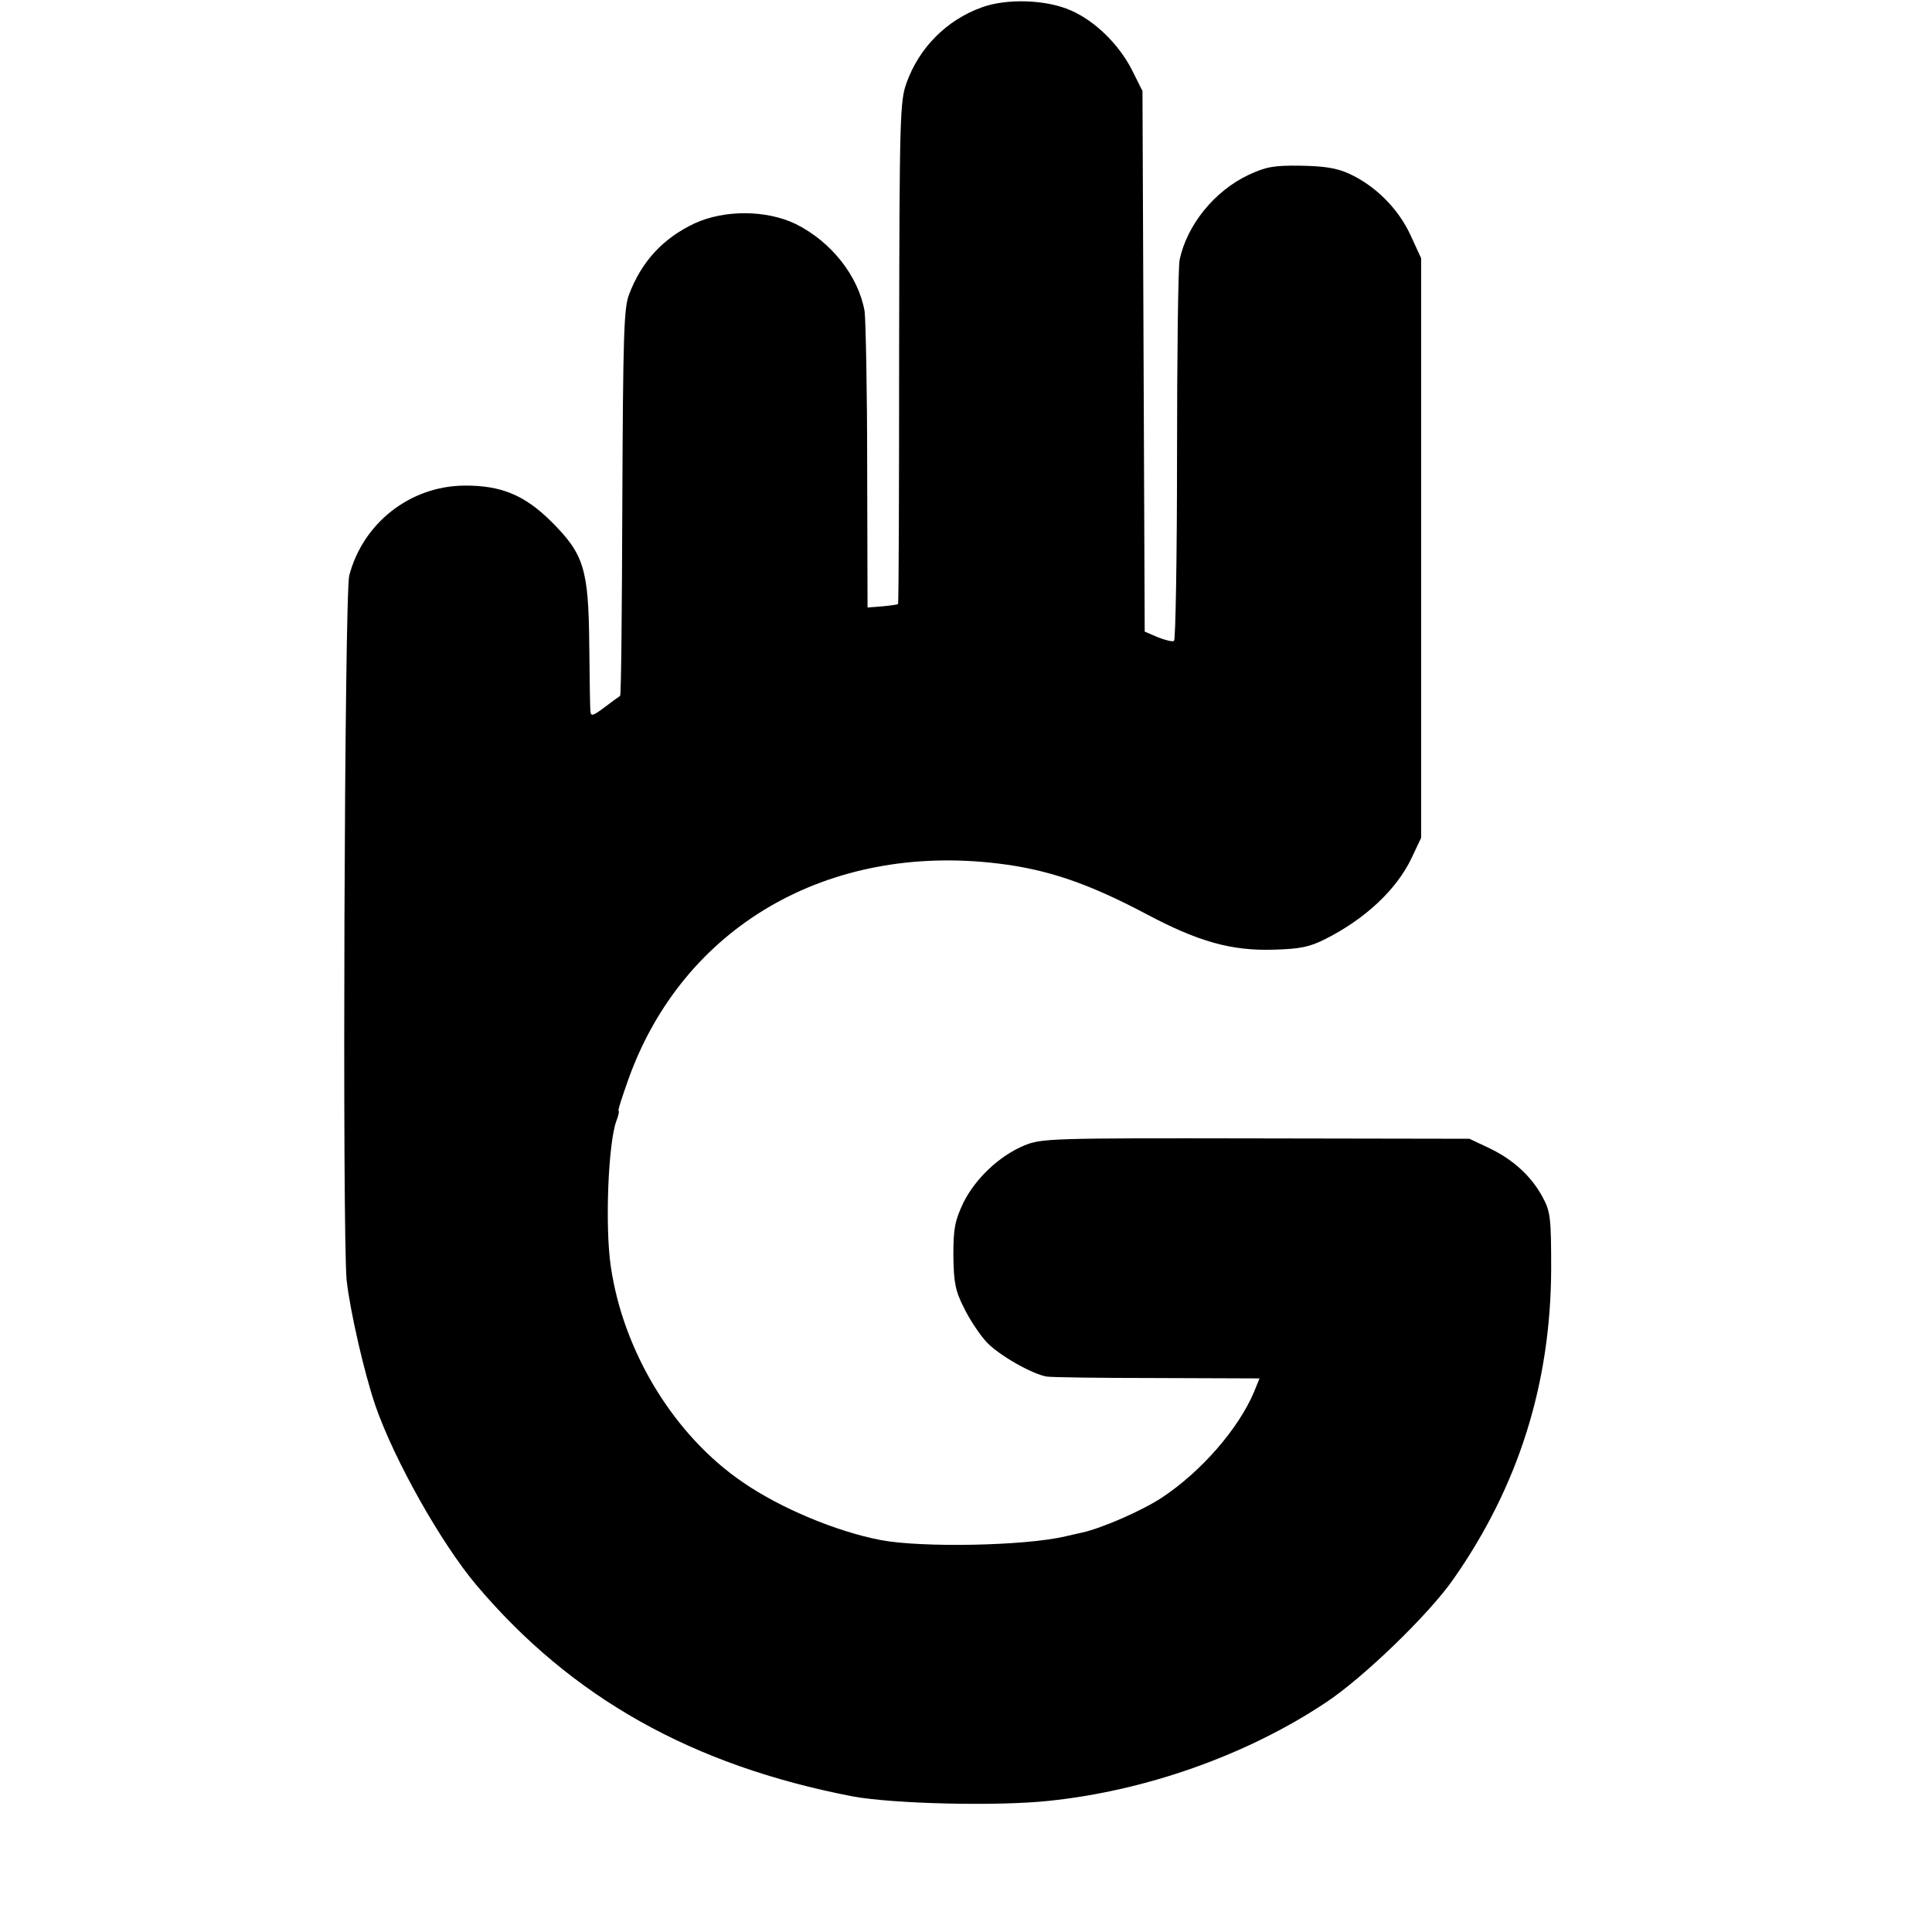 <?xml version="1.0" standalone="no"?>
<!DOCTYPE svg PUBLIC "-//W3C//DTD SVG 20010904//EN"
 "http://www.w3.org/TR/2001/REC-SVG-20010904/DTD/svg10.dtd">
<svg version="1.0" xmlns="http://www.w3.org/2000/svg"
 width="520pt" height="520pt" viewBox="0 0 520 520"
 preserveAspectRatio="xMidYMid meet">
<g transform="translate(0,520) scale(0.1,-0.1)"
fill="#000000" stroke="none">
<path d="M2642 5180 c-94 -34 -168 -108 -202 -203 -18 -49 -19 -96 -20 -726 0
-371 -1 -676 -3 -677 -1 -1 -20 -4 -42 -6 l-40 -3 -1 380 c0 209 -4 397 -7
418 -17 94 -89 186 -185 234 -79 38 -191 39 -272 2 -85 -40 -143 -102 -177
-192 -14 -36 -16 -113 -18 -559 -1 -285 -3 -519 -6 -521 -2 -1 -21 -15 -41
-30 -33 -25 -38 -26 -39 -10 -1 10 -2 90 -3 178 -2 203 -14 243 -101 330 -73
73 -137 99 -237 98 -145 -2 -271 -101 -308 -242 -13 -51 -19 -1773 -7 -1897 9
-81 47 -249 78 -339 51 -146 176 -368 271 -481 257 -304 582 -486 1013 -569
108 -20 389 -27 528 -12 261 27 533 123 746 265 100 66 278 238 343 332 175
250 262 526 263 835 0 135 -2 154 -22 191 -30 57 -79 102 -143 133 l-55 26
-575 1 c-552 1 -577 0 -623 -19 -67 -28 -131 -88 -164 -154 -23 -49 -27 -69
-27 -142 1 -73 5 -95 29 -142 15 -31 43 -73 62 -93 33 -34 120 -84 160 -91 10
-2 143 -4 296 -4 l277 -1 -15 -37 c-42 -99 -142 -214 -248 -284 -53 -35 -163
-83 -215 -94 -12 -3 -32 -7 -44 -10 -110 -26 -388 -31 -498 -10 -119 23 -268
85 -370 155 -185 126 -322 350 -356 581 -16 108 -7 333 15 392 6 15 8 27 6 27
-3 0 10 39 27 87 147 408 535 634 993 579 135 -16 245 -54 400 -136 139 -74
229 -100 345 -96 69 2 95 7 138 29 107 54 191 133 231 217 l26 55 0 780 0 780
-29 63 c-33 71 -95 133 -166 165 -33 15 -67 20 -130 21 -72 1 -93 -3 -140 -25
-91 -43 -165 -134 -185 -228 -4 -19 -7 -257 -7 -528 0 -271 -4 -495 -8 -498
-4 -3 -24 2 -44 10 l-35 15 -3 728 -3 727 -29 58 c-35 68 -99 131 -164 159
-65 29 -172 33 -240 8z"/>
</g>
</svg>
